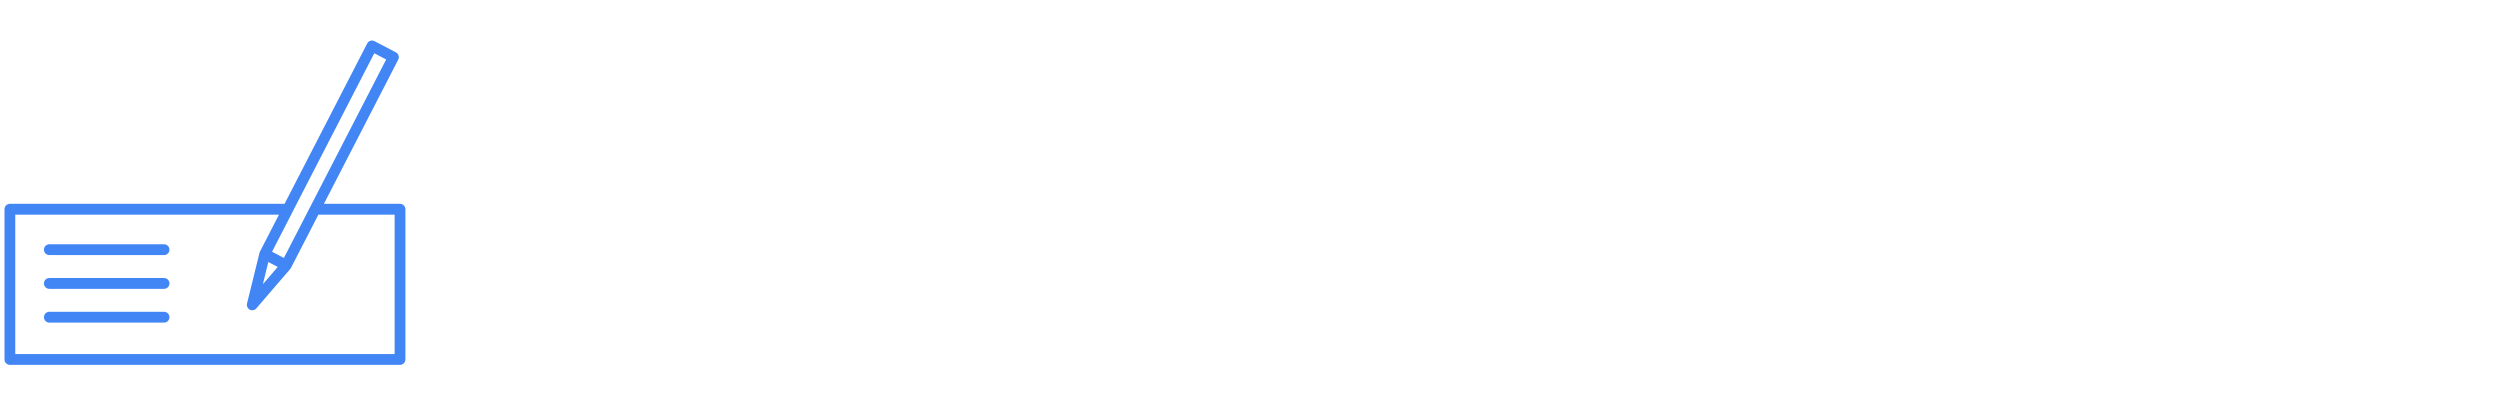 <svg width="370" height="60" viewBox="0 0 370 60" fill="none" xmlns="http://www.w3.org/2000/svg">
<path d="M59.203 54H1.462C1.022 54 0.666 53.641 0.666 53.198V30.966C0.666 30.523 1.022 30.164 1.462 30.164H42.116L54.346 6.433C54.548 6.04 55.029 5.886 55.419 6.091L58.594 7.75C58.782 7.848 58.923 8.017 58.987 8.219C59.05 8.422 59.032 8.642 58.934 8.831L47.941 30.164H59.203C59.643 30.164 59.999 30.523 59.999 30.966V53.198C59.999 53.641 59.643 54 59.203 54ZM2.258 52.397H58.407V31.767H47.123L43.117 39.538C43.084 39.628 43.035 39.713 42.972 39.787L37.931 45.644C37.69 45.924 37.29 46.001 36.963 45.83C36.636 45.659 36.468 45.285 36.557 44.925L38.398 37.457C38.412 37.379 38.437 37.303 38.475 37.23L41.29 31.767H2.258V52.397ZM39.712 38.78L38.902 42.068L41.105 39.508L39.712 38.78ZM41.136 37.714L42.018 38.175L57.154 8.803L55.392 7.882L43.357 31.236C43.345 31.269 43.331 31.303 43.314 31.335L40.262 37.257L41.136 37.714ZM24.282 47.747H7.3C6.86 47.747 6.504 47.388 6.504 46.946C6.504 46.503 6.86 46.144 7.3 46.144H24.282C24.722 46.144 25.078 46.503 25.078 46.946C25.078 47.388 24.722 47.747 24.282 47.747ZM24.282 42.75H7.3C6.86 42.75 6.504 42.391 6.504 41.948C6.504 41.505 6.86 41.147 7.3 41.147H24.282C24.722 41.147 25.078 41.505 25.078 41.948C25.078 42.391 24.722 42.75 24.282 42.75ZM24.282 37.753H7.3C6.86 37.753 6.504 37.394 6.504 36.952C6.504 36.509 6.86 36.15 7.3 36.15H24.282C24.722 36.15 25.078 36.509 25.078 36.952C25.078 37.394 24.722 37.753 24.282 37.753Z" fill="#4285F4"/>
</svg>
